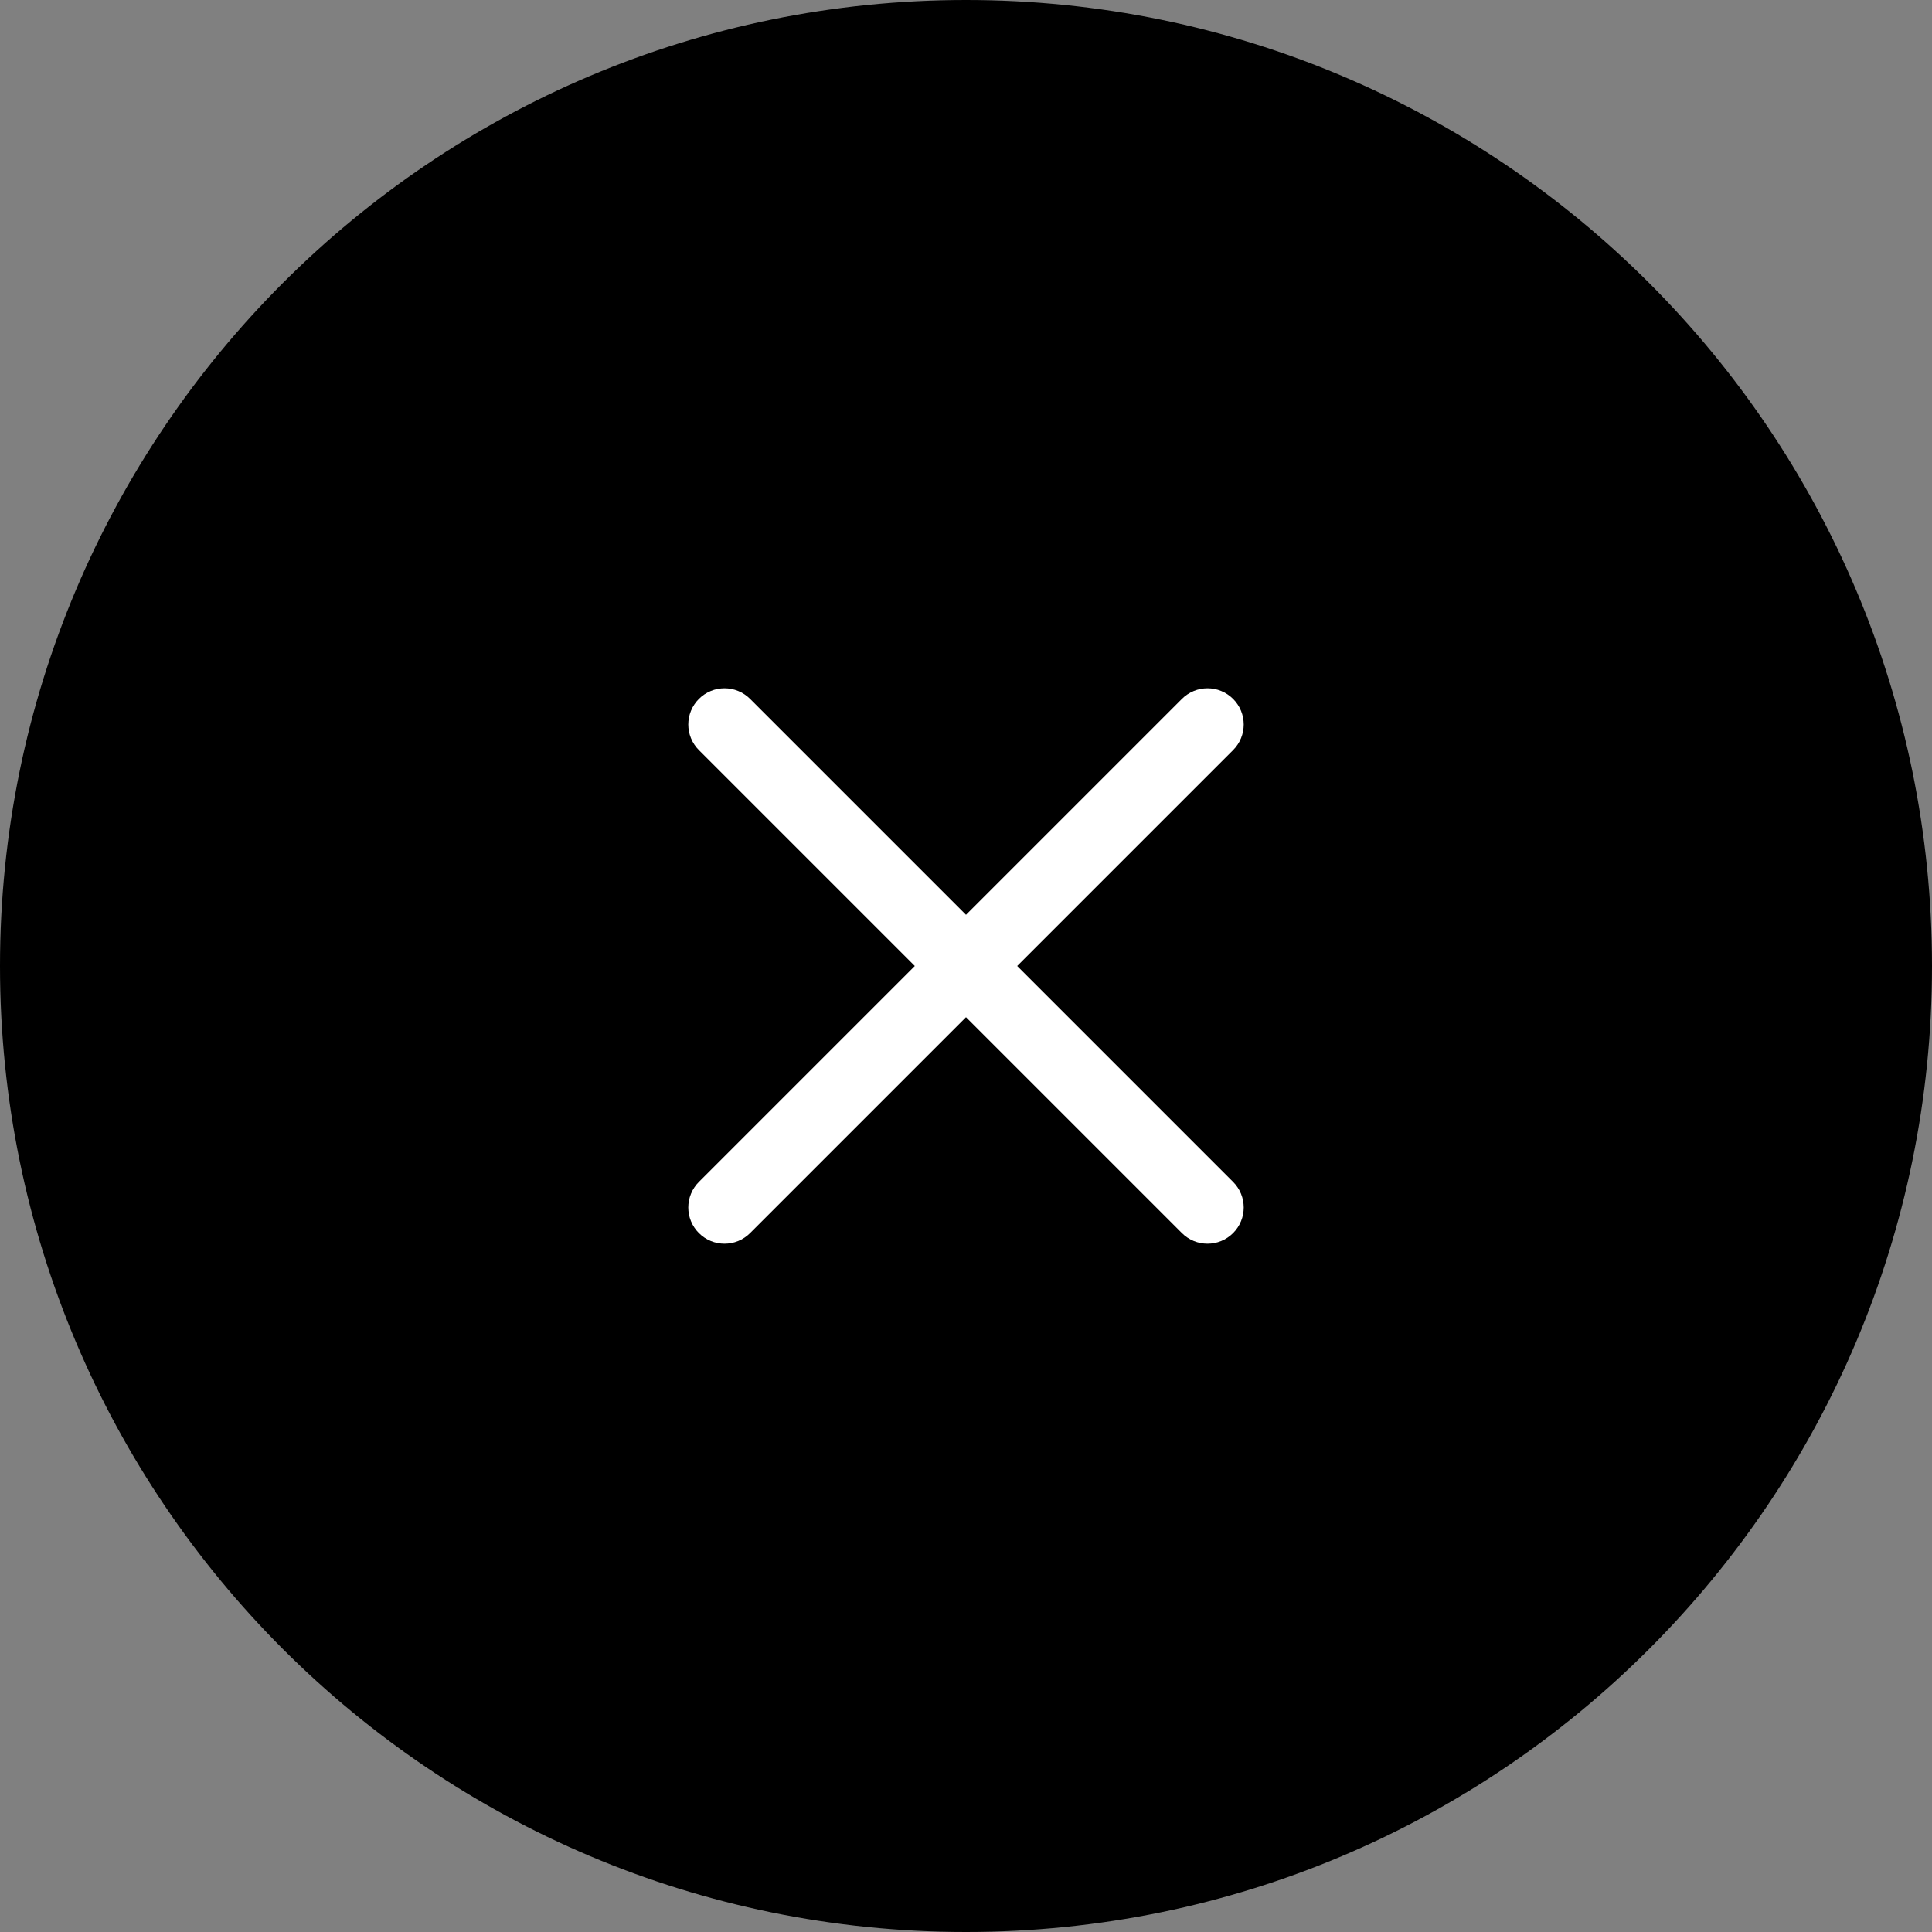 <svg width="40" height="40" viewBox="0 0 40 40" fill="none" xmlns="http://www.w3.org/2000/svg">
	<rect x="0" y="0" width="40" height="40" fill="#808080" stroke="none"/>
	<path d="M0 20C0 8.954 8.954 0 20 0C31.046 0 40 8.954 40 20C40 31.046 31.046 40 20 40C8.954 40 0 31.046 0 20Z" fill="black"/>
	<path d="M14.47 24.47C14.177 24.763 14.177 25.237 14.47 25.53C14.763 25.823 15.237 25.823 15.53 25.53L14.47 24.47ZM25.53 15.53C25.823 15.237 25.823 14.763 25.53 14.47C25.237 14.177 24.763 14.177 24.47 14.47L25.53 15.53ZM24.47 25.53C24.763 25.823 25.237 25.823 25.53 25.53C25.823 25.237 25.823 24.763 25.53 24.47L24.47 25.53ZM15.53 14.47C15.237 14.177 14.763 14.177 14.47 14.47C14.177 14.763 14.177 15.237 14.47 15.53L15.53 14.47ZM15.53 25.53L20.53 20.53L19.47 19.47L14.47 24.47L15.53 25.53ZM20.53 20.53L25.53 15.53L24.47 14.47L19.47 19.47L20.53 20.53ZM19.47 20.53L24.47 25.53L25.53 24.47L20.53 19.47L19.47 20.53ZM20.53 19.47L15.53 14.47L14.47 15.53L19.47 20.53L20.53 19.47Z" fill="white"/>
</svg>
